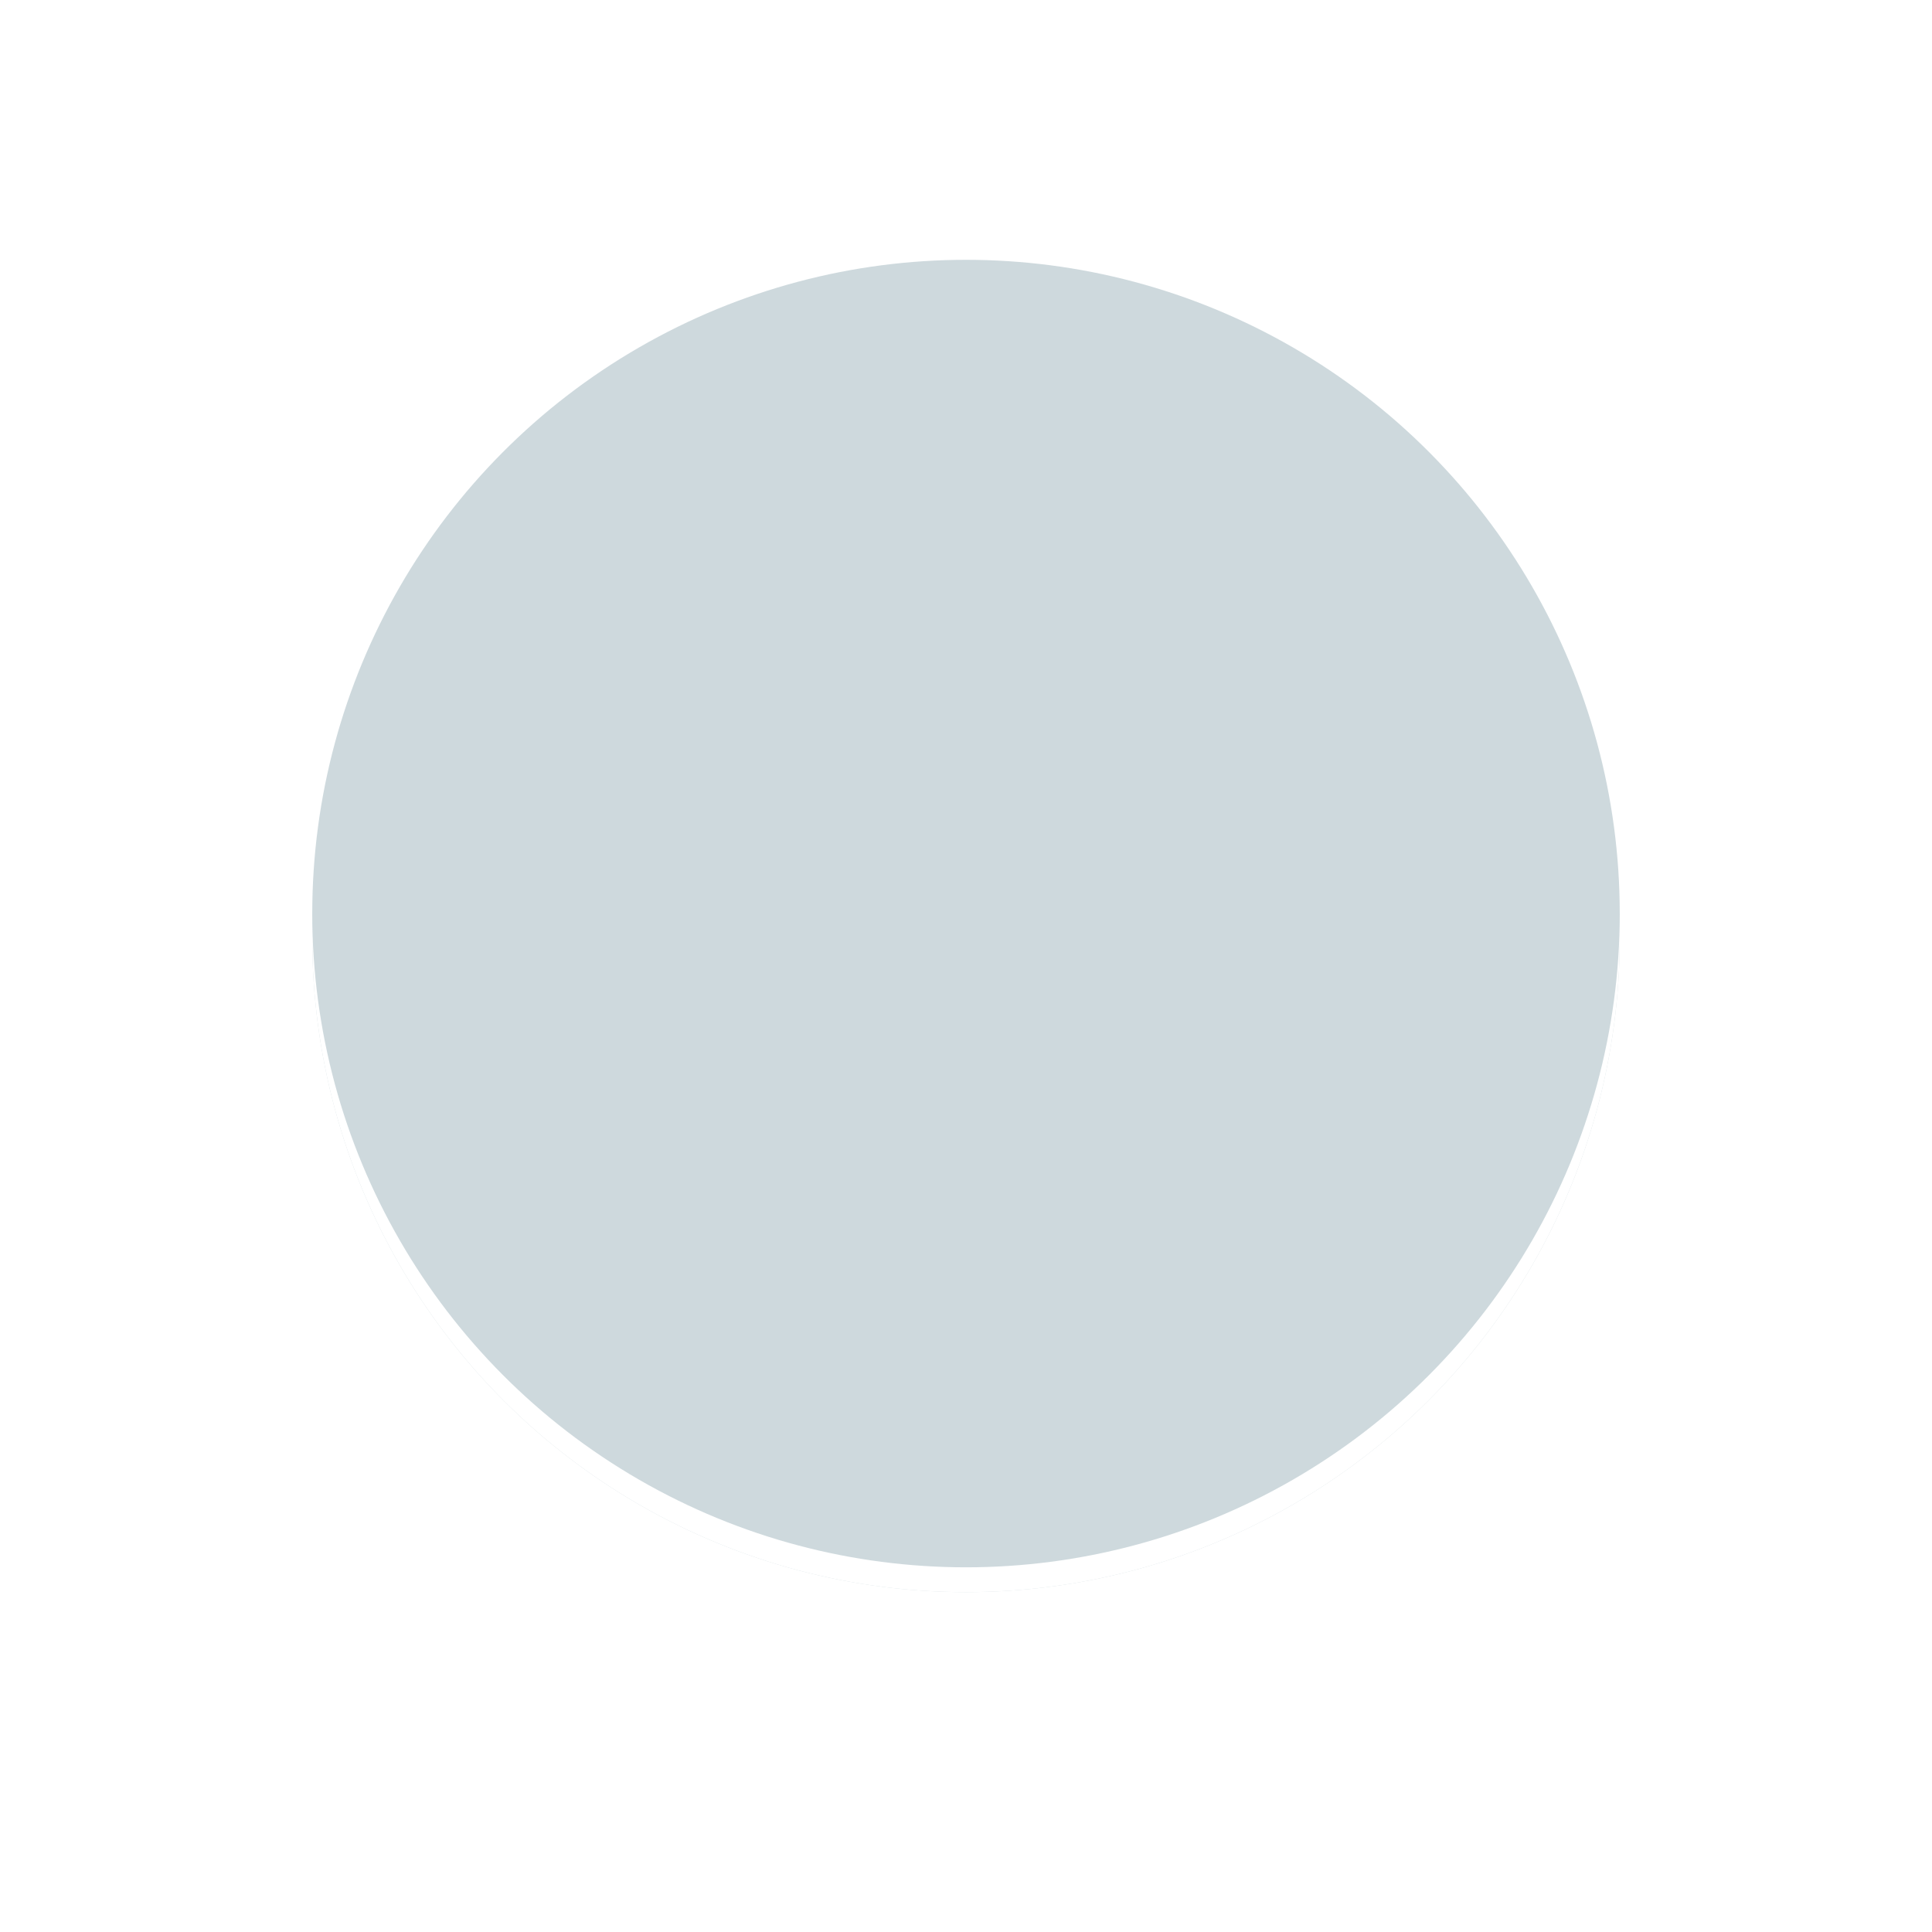 <?xml version="1.0" encoding="UTF-8"?>
<svg width="500" height="500" version="1.1" viewBox="0 0 500 500" xmlns="http://www.w3.org/2000/svg">
  <rect width="100%" height="100%" fill="#ffffff"/>
  <circle cx="250" cy="242.86" r="169.19" fill="#ced9dd"/>
  <circle cx="250" cy="242.86" r="169.19" fill="#ffffff7f"/>
  <circle cx="250" cy="236.43" r="169.19" fill="#ced9dd"/>
</svg>
